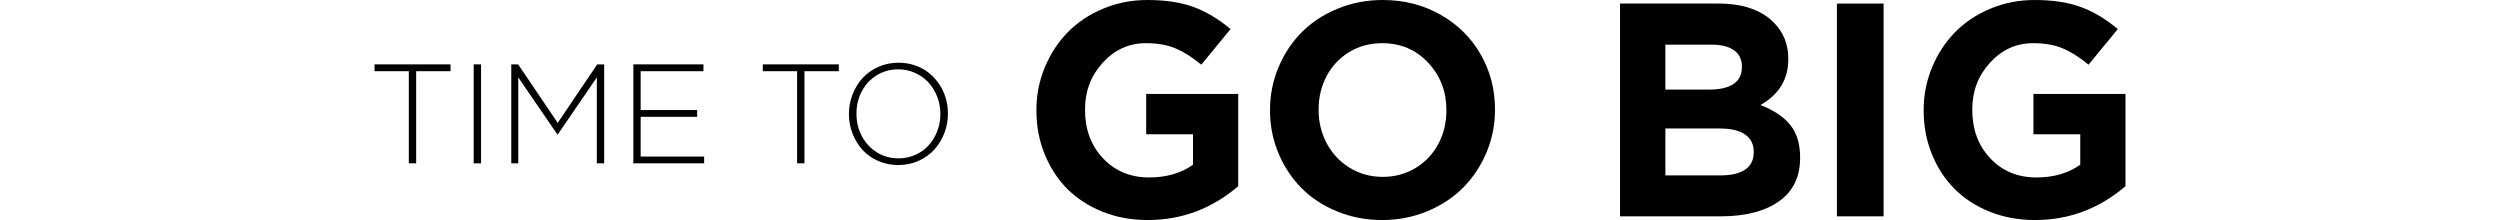 <?xml version="1.0" encoding="UTF-8"?>
<svg width="534px" height="47px" viewBox="0 0 534 47" version="1.1" xmlns="http://www.w3.org/2000/svg" xmlns:xlink="http://www.w3.org/1999/xlink">
    <title>编组 2</title>
    <g id="图片" stroke="none" stroke-width="1" fill="none" fill-rule="evenodd">
        <g id="画板" transform="translate(-594, -163)">
            <g id="编组-2" transform="translate(594, 163)">
                <g id="编组备份" transform="translate(80, 0)" fill="#000000" fill-rule="nonzero">
                    <g id="GO-BIG" transform="translate(141.379, 0)">
                        <path d="M0,23.611 L0,23.484 C0,20.294 0.6,17.257 1.799,14.373 C2.998,11.489 4.633,8.99 6.705,6.877 C8.778,4.764 11.291,3.09 14.247,1.854 C17.203,0.618 20.353,0 23.698,0 C27.611,0 30.924,0.507 33.638,1.521 C36.351,2.535 38.96,4.099 41.463,6.212 L35.215,13.818 C33.301,12.233 31.466,11.071 29.709,10.332 C27.952,9.592 25.843,9.223 23.382,9.223 C19.785,9.223 16.719,10.606 14.184,13.374 C11.649,16.142 10.382,19.47 10.382,23.357 L10.382,23.484 C10.382,27.646 11.665,31.09 14.231,33.816 C16.798,36.541 20.079,37.904 24.076,37.904 C27.779,37.904 30.903,36.996 33.448,35.179 L33.448,28.682 L23.445,28.682 L23.445,20.061 L43.104,20.061 L43.104,39.774 C37.466,44.591 31.018,47 23.761,47 C20.29,47 17.076,46.408 14.121,45.225 C11.165,44.042 8.657,42.415 6.595,40.345 C4.533,38.274 2.919,35.797 1.751,32.913 C0.584,30.029 0,26.928 0,23.611 Z" id="路径"></path>
                        <path d="M49.894,23.611 L49.894,23.484 C49.894,20.294 50.499,17.257 51.709,14.373 C52.918,11.489 54.575,8.99 56.679,6.877 C58.782,4.764 61.338,3.09 64.346,1.854 C67.355,0.618 70.563,0 73.971,0 C78.515,0 82.627,1.046 86.309,3.138 C89.99,5.229 92.851,8.055 94.892,11.615 C96.932,15.175 97.952,19.089 97.952,23.357 L97.952,23.484 C97.952,26.675 97.342,29.712 96.122,32.596 C94.902,35.48 93.24,37.978 91.136,40.091 C89.033,42.204 86.477,43.884 83.469,45.13 C80.46,46.377 77.252,47 73.844,47 C70.436,47 67.234,46.387 64.236,45.162 C61.238,43.936 58.698,42.273 56.615,40.17 C54.533,38.068 52.892,35.58 51.693,32.707 C50.494,29.833 49.894,26.801 49.894,23.611 Z M60.276,23.484 C60.276,26.062 60.854,28.439 62.011,30.615 C63.168,32.791 64.799,34.529 66.902,35.828 C69.006,37.128 71.362,37.777 73.971,37.777 C76.579,37.777 78.93,37.138 81.023,35.86 C83.116,34.582 84.731,32.865 85.867,30.71 C87.003,28.555 87.571,26.189 87.571,23.611 L87.571,23.484 C87.571,19.533 86.272,16.168 83.674,13.39 C81.076,10.612 77.799,9.223 73.844,9.223 C71.236,9.223 68.89,9.856 66.808,11.124 C64.725,12.392 63.116,14.103 61.98,16.258 C60.844,18.413 60.276,20.78 60.276,23.357 L60.276,23.484 Z" id="形状"></path>
                        <path d="M124.66,46.208 L124.66,0.761 L145.675,0.761 C150.871,0.761 154.805,2.102 157.477,4.786 C159.559,6.877 160.601,9.455 160.601,12.519 L160.601,12.645 C160.601,16.934 158.613,20.199 154.637,22.438 C157.435,23.495 159.549,24.894 160.979,26.638 C162.41,28.381 163.125,30.71 163.125,33.626 L163.125,33.753 C163.125,37.809 161.61,40.899 158.581,43.023 C155.552,45.146 151.418,46.208 146.18,46.208 L124.66,46.208 Z M134.347,37.461 L146.18,37.461 C148.431,37.461 150.166,37.049 151.387,36.225 C152.607,35.401 153.217,34.165 153.217,32.517 L153.217,32.39 C153.217,30.826 152.612,29.611 151.402,28.745 C150.193,27.879 148.347,27.446 145.864,27.446 L134.347,27.446 L134.347,37.461 Z M134.347,19.142 L143.529,19.142 C148.305,19.142 150.692,17.537 150.692,14.325 L150.692,14.198 C150.692,12.698 150.135,11.547 149.02,10.744 C147.905,9.941 146.296,9.539 144.192,9.539 L134.347,9.539 L134.347,19.142 Z" id="形状"></path>
                        <polygon id="路径" points="170.988 46.208 170.988 0.761 180.959 0.761 180.959 46.208"></polygon>
                        <path d="M189.517,23.611 L189.517,23.484 C189.517,20.294 190.116,17.257 191.315,14.373 C192.514,11.489 194.15,8.99 196.222,6.877 C198.294,4.764 200.808,3.09 203.764,1.854 C206.719,0.618 209.87,0 213.214,0 C217.127,0 220.441,0.507 223.154,1.521 C225.868,2.535 228.477,4.099 230.98,6.212 L224.732,13.818 C222.818,12.233 220.982,11.071 219.226,10.332 C217.469,9.592 215.36,9.223 212.899,9.223 C209.302,9.223 206.236,10.606 203.701,13.374 C201.166,16.142 199.898,19.47 199.898,23.357 L199.898,23.484 C199.898,27.646 201.181,31.09 203.748,33.816 C206.314,36.541 209.596,37.904 213.593,37.904 C217.296,37.904 220.419,36.996 222.965,35.179 L222.965,28.682 L212.962,28.682 L212.962,20.061 L232.621,20.061 L232.621,39.774 C226.983,44.591 220.535,47 213.278,47 C209.807,47 206.593,46.408 203.638,45.225 C200.682,44.042 198.173,42.415 196.112,40.345 C194.05,38.274 192.436,35.797 191.268,32.913 C190.1,30.029 189.517,26.928 189.517,23.611 Z" id="路径"></path>
                    </g>
                    <g id="TIME-TO" transform="translate(0, 13.395)">
                        <polygon id="路径" points="0 1.813 0 0.354 16.232 0.354 16.232 1.813 8.894 1.813 8.894 21.492 7.324 21.492 7.324 1.813"></polygon>
                        <polygon id="路径" points="21.178 21.492 21.178 0.354 22.749 0.354 22.749 21.492"></polygon>
                        <polygon id="路径" points="29.207 21.492 29.207 0.354 30.674 0.354 39.128 12.854 47.567 0.354 49.05 0.354 49.05 21.492 47.479 21.492 47.479 3.14 39.157 15.301 39.04 15.301 30.704 3.14 30.704 21.492"></polygon>
                        <polygon id="路径" points="55.287 21.492 55.287 0.354 70.257 0.354 70.257 1.813 56.843 1.813 56.843 10.112 68.907 10.112 68.907 11.557 56.843 11.557 56.843 20.047 70.404 20.047 70.404 21.492"></polygon>
                        <polygon id="路径" points="82.938 1.813 82.938 0.354 99.171 0.354 99.171 1.813 91.832 1.813 91.832 21.492 90.262 21.492 90.262 1.813"></polygon>
                        <path d="M101.328,10.982 L101.328,10.923 C101.328,9.488 101.585,8.11 102.099,6.788 C102.612,5.466 103.322,4.304 104.227,3.302 C105.132,2.3 106.254,1.499 107.595,0.899 C108.935,0.3 110.379,0 111.925,0 C113.167,0 114.346,0.192 115.462,0.575 C116.577,0.958 117.556,1.489 118.397,2.167 C119.238,2.845 119.97,3.638 120.591,4.548 C121.213,5.457 121.682,6.449 122,7.525 C122.318,8.601 122.477,9.714 122.477,10.864 L122.477,10.923 C122.477,12.358 122.22,13.736 121.707,15.058 C121.193,16.379 120.481,17.544 119.571,18.551 C118.661,19.558 117.536,20.362 116.196,20.961 C114.855,21.561 113.412,21.86 111.866,21.86 C110.32,21.86 108.879,21.563 107.544,20.969 C106.208,20.374 105.093,19.578 104.197,18.581 C103.302,17.583 102.6,16.426 102.091,15.109 C101.582,13.792 101.328,12.417 101.328,10.982 Z M102.942,10.923 C102.942,12.652 103.326,14.242 104.095,15.691 C104.863,17.141 105.936,18.293 107.316,19.148 C108.696,20.003 110.232,20.431 111.925,20.431 C113.197,20.431 114.39,20.182 115.506,19.686 C116.621,19.19 117.568,18.517 118.346,17.667 C119.124,16.817 119.737,15.812 120.188,14.652 C120.638,13.493 120.863,12.269 120.863,10.982 L120.863,10.923 C120.863,9.636 120.635,8.407 120.18,7.238 C119.725,6.068 119.104,5.059 118.316,4.208 C117.529,3.358 116.575,2.68 115.454,2.174 C114.334,1.668 113.138,1.415 111.866,1.415 C110.173,1.415 108.642,1.838 107.272,2.683 C105.902,3.528 104.838,4.67 104.08,6.11 C103.322,7.55 102.942,9.134 102.942,10.864 L102.942,10.923 Z" id="形状"></path>
                    </g>
                </g>
                <rect id="矩形" x="0" y="9" width="80" height="31" rx="8"></rect>
                <rect id="矩形备份" x="454" y="16" width="80" height="31" rx="8"></rect>
            </g>
        </g>
    </g>
</svg>
